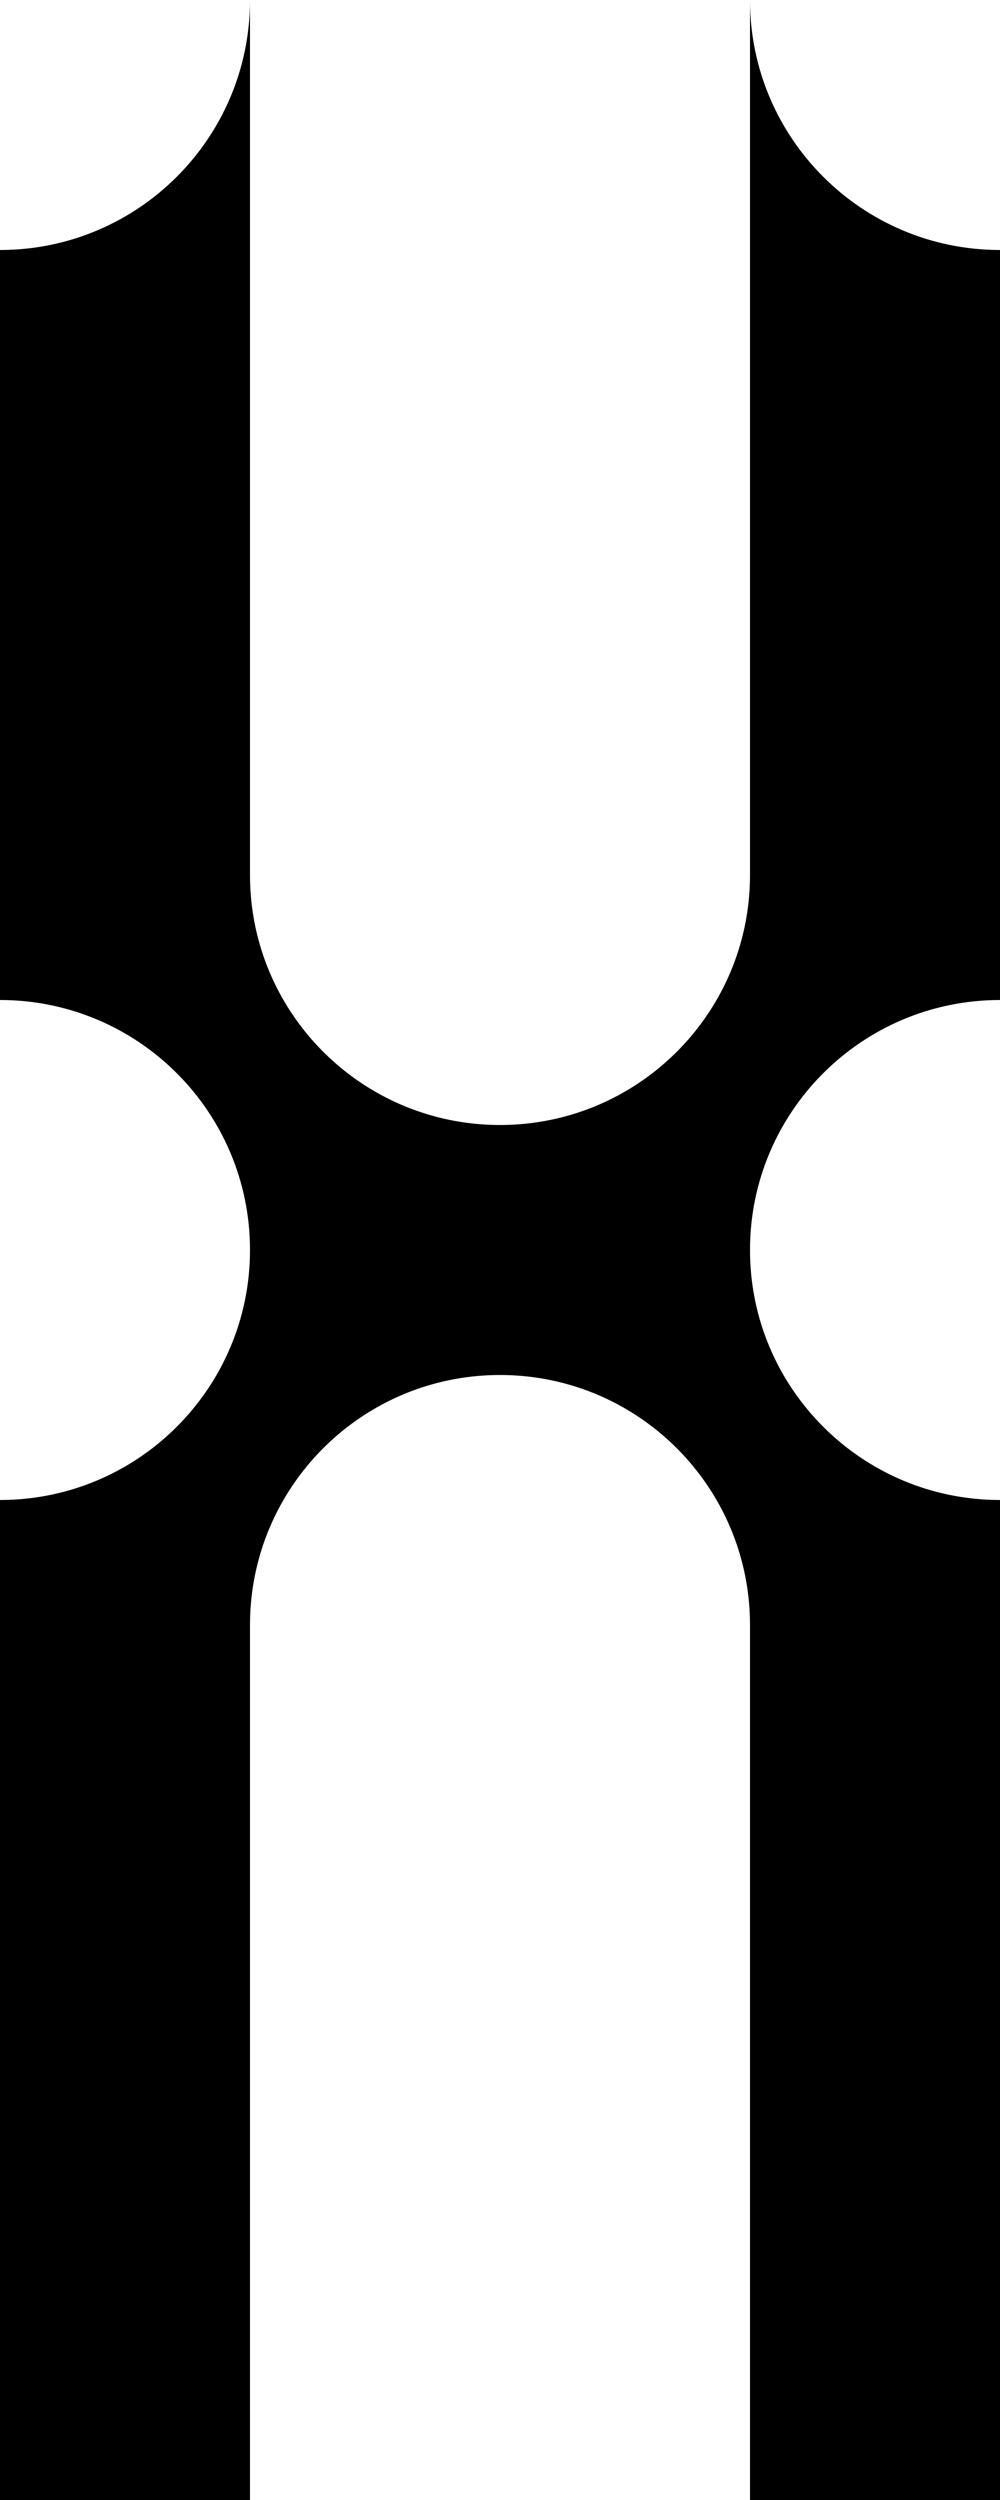 <svg width="80" height="200" viewBox="0 0 80 200" fill="none" xmlns="http://www.w3.org/2000/svg">
<path fill-rule="evenodd" clip-rule="evenodd" d="M20 0V20H0C11.046 20 20 11.046 20 0Z" fill="black"/>
<path fill-rule="evenodd" clip-rule="evenodd" d="M60 0V20H80C68.954 20 60 11.046 60 0Z" fill="black"/>
<rect y="160" width="20" height="20" fill="black"/>
<rect y="180" width="20" height="20" fill="black"/>
<rect width="20" height="20" transform="matrix(-1 0 0 1 80 160)" fill="black"/>
<rect width="20" height="20" transform="matrix(-1 0 0 1 80 180)" fill="black"/>
<rect y="40" width="20" height="20" fill="black"/>
<rect width="20" height="20" transform="matrix(-1 0 0 1 80 40)" fill="black"/>
<rect y="140" width="20" height="20" fill="black"/>
<rect width="20" height="20" transform="matrix(-1 0 0 1 80 140)" fill="black"/>
<rect y="60" width="20" height="20" fill="black"/>
<rect width="20" height="20" transform="matrix(-1 0 0 1 80 60)" fill="black"/>
<rect y="120" width="20" height="20" fill="black"/>
<rect width="20" height="20" transform="matrix(-1 0 0 1 80 120)" fill="black"/>
<rect y="20" width="20" height="20" fill="black"/>
<rect width="20" height="20" transform="matrix(-1 0 0 1 80 20)" fill="black"/>
<path fill-rule="evenodd" clip-rule="evenodd" d="M22.676 80C26.134 85.978 32.597 90 40 90V100H20V80H22.676Z" fill="black"/>
<path fill-rule="evenodd" clip-rule="evenodd" d="M57.324 80C53.866 85.978 47.403 90 40 90V100H60V80H57.324Z" fill="black"/>
<path fill-rule="evenodd" clip-rule="evenodd" d="M22.676 120C26.134 114.022 32.597 110 40 110V100H20V120H22.676Z" fill="black"/>
<path fill-rule="evenodd" clip-rule="evenodd" d="M57.324 120C53.866 114.022 47.403 110 40 110V100H60V120H57.324Z" fill="black"/>
<path fill-rule="evenodd" clip-rule="evenodd" d="M57.324 80H60V70C60 73.643 59.026 77.058 57.324 80Z" fill="black"/>
<path fill-rule="evenodd" clip-rule="evenodd" d="M57.324 120H60V130C60 126.357 59.026 122.942 57.324 120Z" fill="black"/>
<path fill-rule="evenodd" clip-rule="evenodd" d="M22.676 80H20V70C20 73.643 20.974 77.058 22.676 80Z" fill="black"/>
<path fill-rule="evenodd" clip-rule="evenodd" d="M22.676 120H20V130C20 126.357 20.974 122.942 22.676 120Z" fill="black"/>
<path fill-rule="evenodd" clip-rule="evenodd" d="M80 80H60V100V120H80C68.954 120 60 111.046 60 100C60 88.954 68.954 80 80 80Z" fill="black"/>
<path fill-rule="evenodd" clip-rule="evenodd" d="M0 120H20V100V80H0C11.046 80 20 88.954 20 100C20 111.046 11.046 120 0 120Z" fill="black"/>
</svg>

